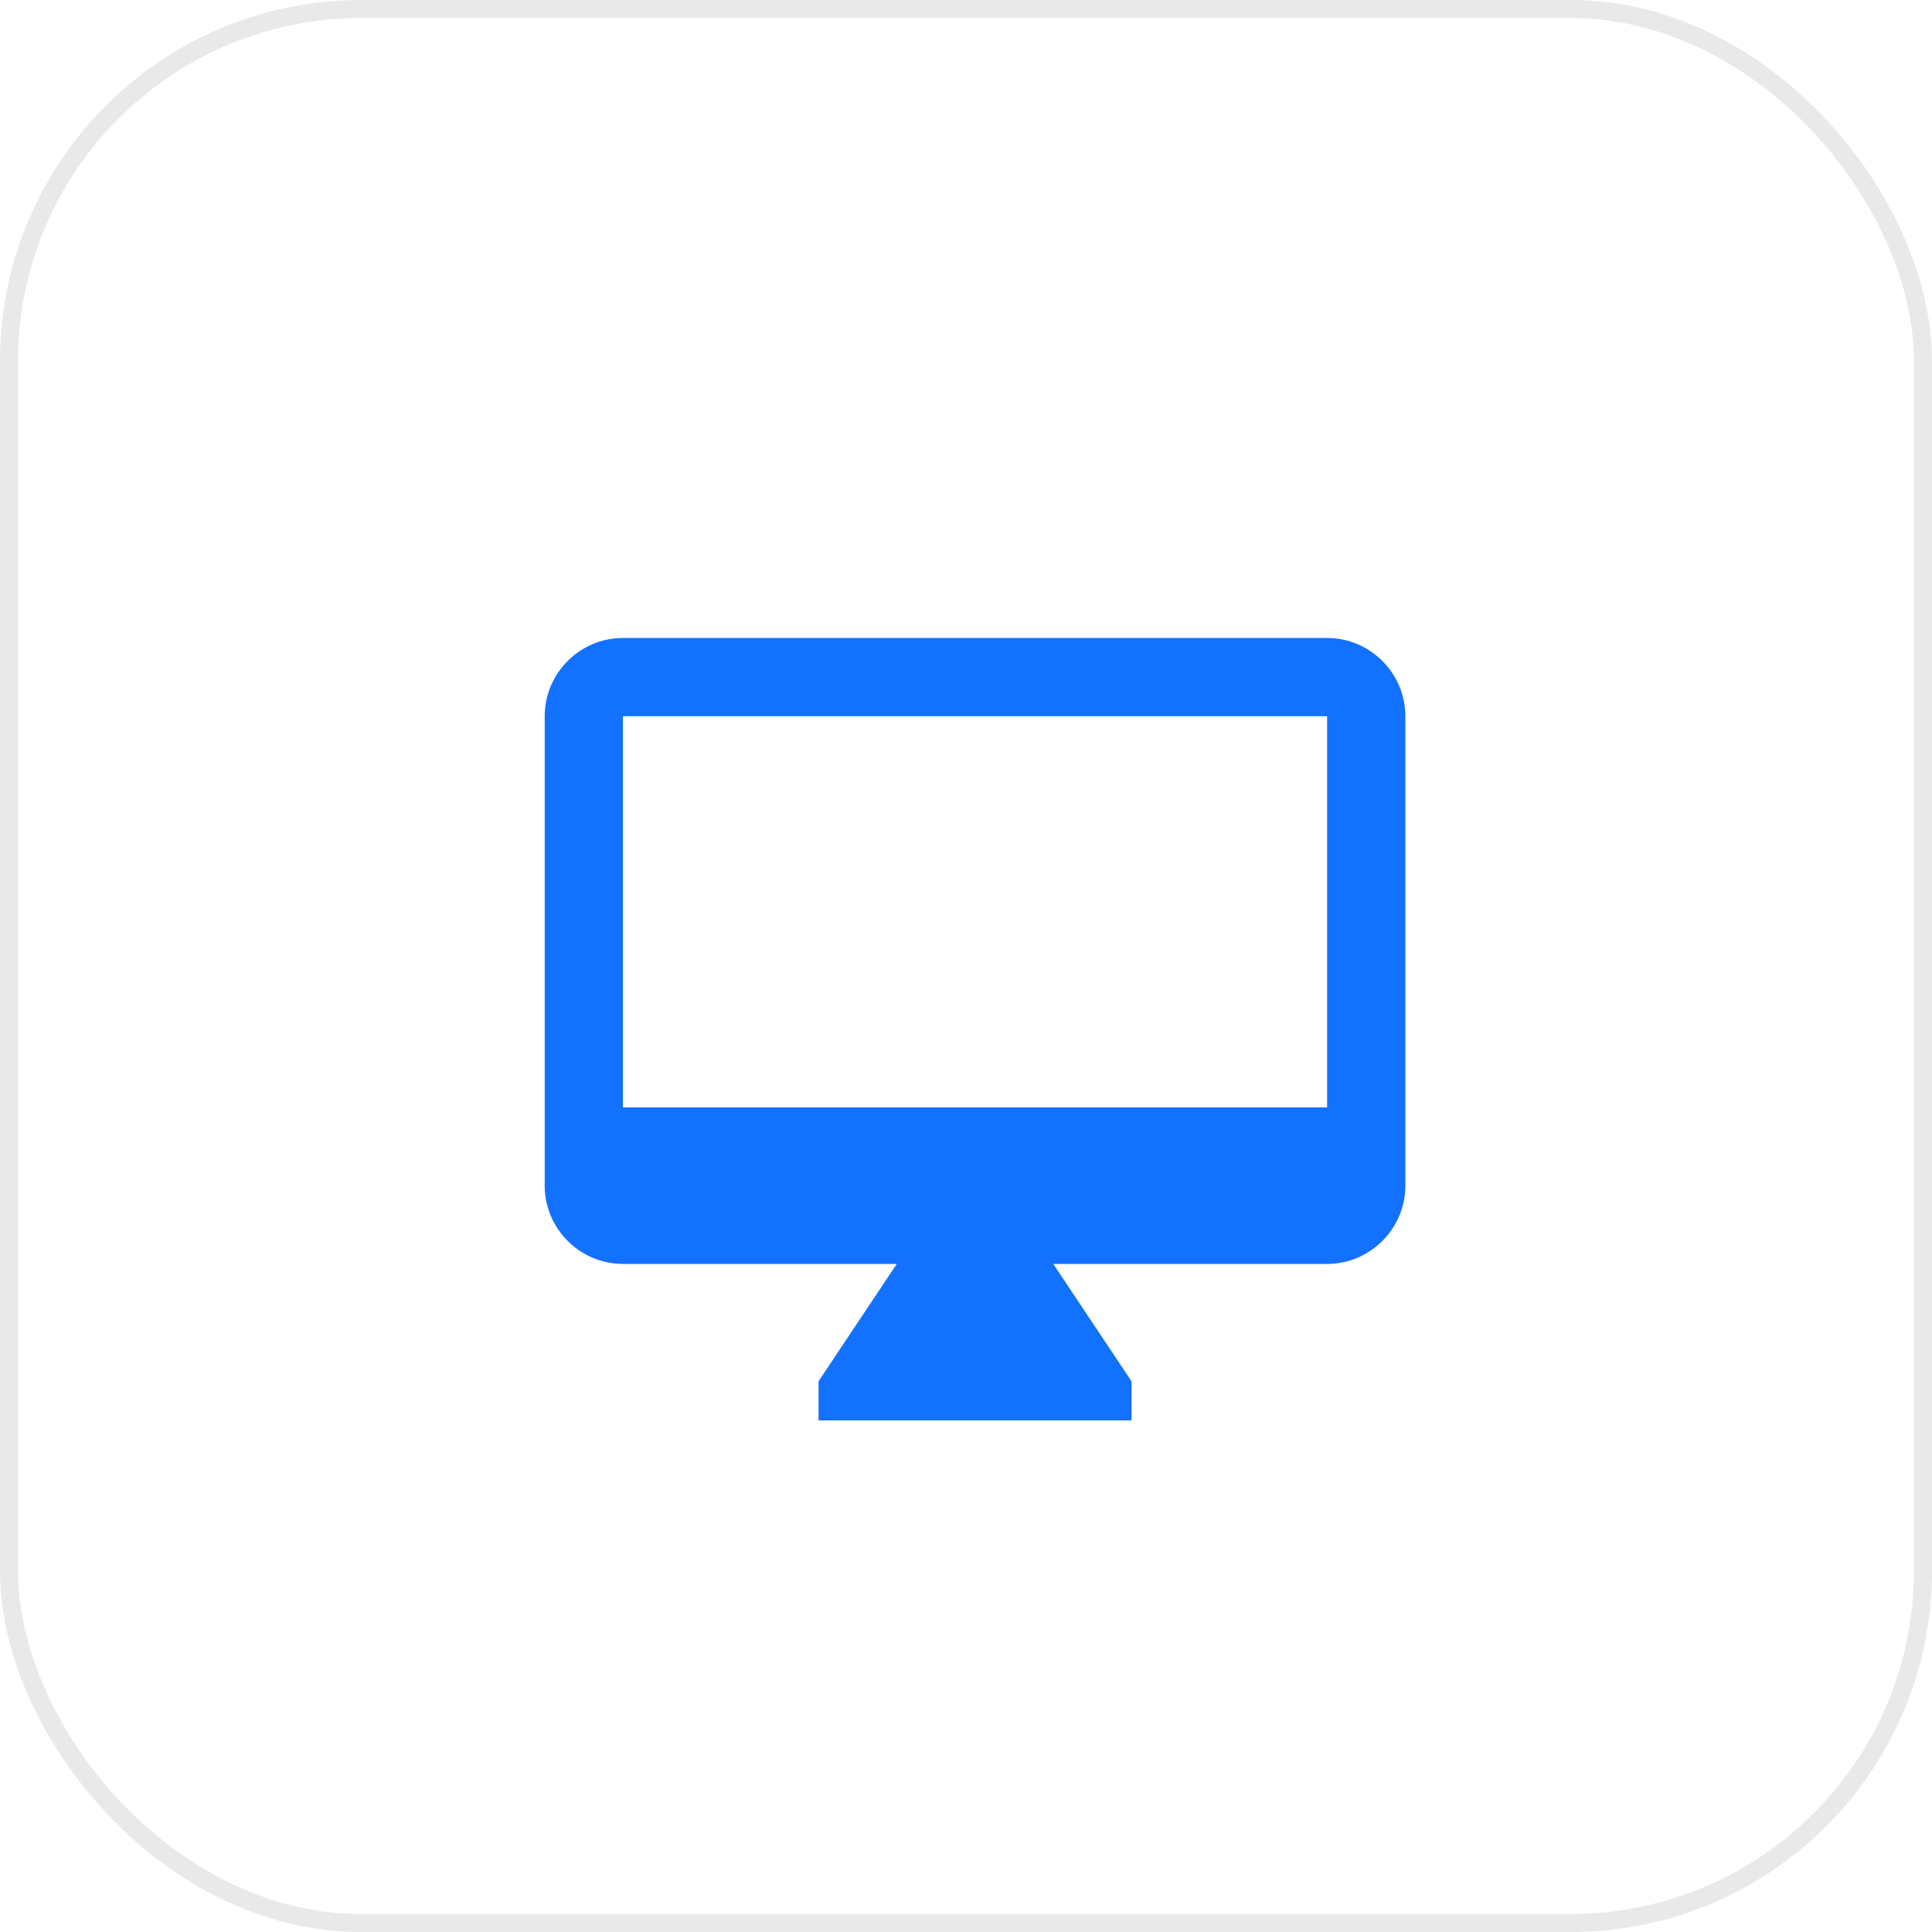 <svg width="107" height="107" viewBox="0 0 107 107" fill="none" xmlns="http://www.w3.org/2000/svg">
<g filter="url(#filter0_i_0_1)">
<rect width="107" height="107" rx="20" fill="white"/>
</g>
<rect x="0.5" y="0.5" width="106" height="106" rx="19.5" stroke="#E9E9E9"/>
<g clip-path="url(#clip0_0_1)">
<path d="M73.5 35.333H34.5C32.117 35.333 30.167 37.283 30.167 39.667V65.667C30.167 68.05 32.117 70 34.5 70H49.667L45.333 76.5V78.667H62.667V76.5L58.333 70H73.5C75.883 70 77.833 68.05 77.833 65.667V39.667C77.833 37.283 75.883 35.333 73.5 35.333ZM73.5 61.333H34.5V39.667H73.5V61.333Z" fill="#1271FF"/>
</g>
<defs>
<filter id="filter0_i_0_1" x="0" y="0" width="111" height="111" filterUnits="userSpaceOnUse" color-interpolation-filters="sRGB">
<feFlood flood-opacity="0" result="BackgroundImageFix"/>
<feBlend mode="normal" in="SourceGraphic" in2="BackgroundImageFix" result="shape"/>
<feColorMatrix in="SourceAlpha" type="matrix" values="0 0 0 0 0 0 0 0 0 0 0 0 0 0 0 0 0 0 127 0" result="hardAlpha"/>
<feOffset dx="4" dy="4"/>
<feGaussianBlur stdDeviation="2"/>
<feComposite in2="hardAlpha" operator="arithmetic" k2="-1" k3="1"/>
<feColorMatrix type="matrix" values="0 0 0 0 0.829 0 0 0 0 0.829 0 0 0 0 0.829 0 0 0 0.25 0"/>
<feBlend mode="normal" in2="shape" result="effect1_innerShadow_0_1"/>
</filter>
<clipPath id="clip0_0_1">
<rect width="52" height="52" fill="white" transform="translate(28 31)"/>
</clipPath>
</defs>
</svg>
